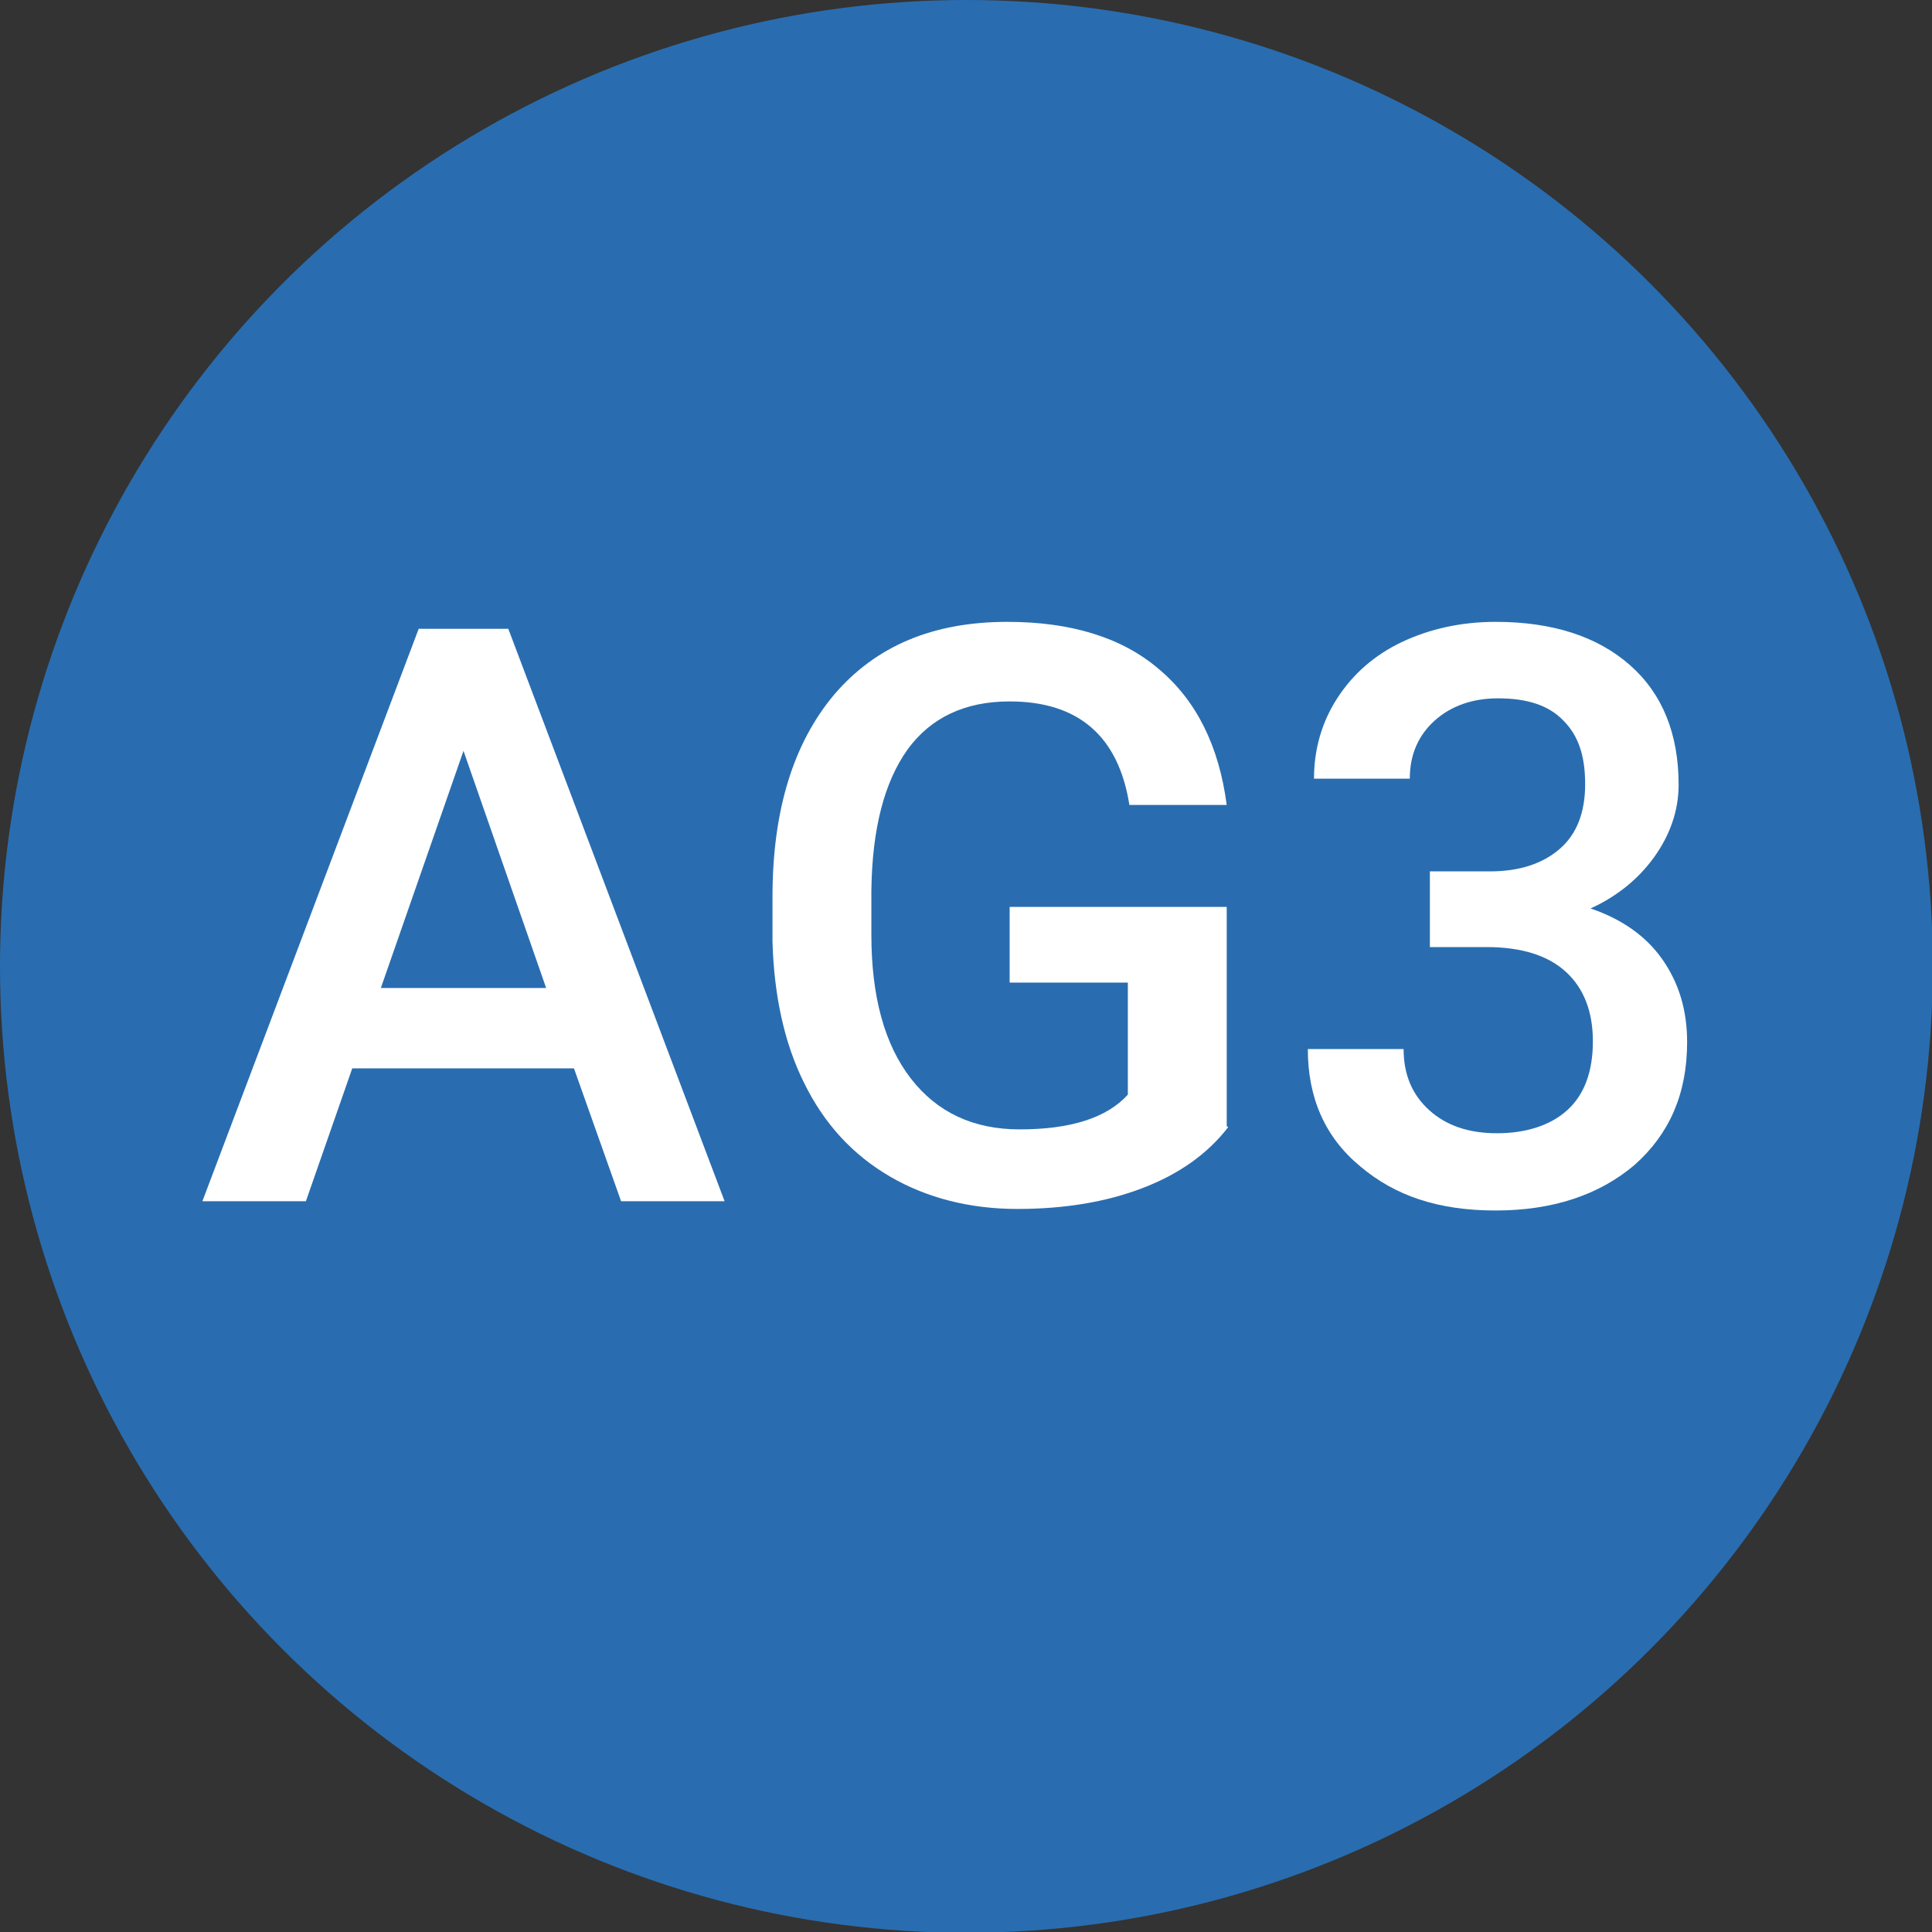 <?xml version="1.0" encoding="UTF-8"?>
<svg xmlns="http://www.w3.org/2000/svg" width="8.82mm" height="8.82mm" viewBox="0 0 25.01 25.01">
  <rect x="0" y="0" width="25.01" height="25.01" fill="#333333" stroke="none"/>
  <defs>
    <style>
      .cls-1 {
        fill: #fff;
      }

      .cls-2 {
        fill: #296db0;
      }
    </style>
  </defs>
  <g id="Calque_1" data-name="Calque 1"/>
  <g id="Calque_2" data-name="Calque 2">
    <g id="Calque_1-2" data-name="Calque 1">
      <g>
        <circle class="cls-2" cx="12.51" cy="12.51" r="12.51"/>
        <g>
          <path class="cls-1" d="M7.43,13.83h-2.87l-.6,1.72h-1.34l2.8-7.41h1.16l2.8,7.41h-1.34l-.61-1.72Zm-2.51-1.04h2.15l-1.07-3.07-1.07,3.07Z"/>
          <path class="cls-1" d="M15.9,14.59c-.27,.35-.64,.61-1.11,.79-.47,.18-1.01,.27-1.62,.27s-1.17-.14-1.65-.42c-.48-.28-.85-.68-1.11-1.21-.26-.52-.39-1.14-.41-1.83v-.58c0-1.12,.27-1.99,.8-2.62,.54-.63,1.28-.94,2.24-.94,.82,0,1.48,.2,1.96,.61,.49,.41,.78,1,.88,1.76h-1.26c-.14-.89-.66-1.34-1.55-1.34-.58,0-1.02,.21-1.32,.62-.3,.42-.46,1.02-.47,1.83v.57c0,.8,.17,1.42,.51,1.86,.34,.44,.81,.66,1.41,.66,.66,0,1.13-.15,1.4-.45v-1.45h-1.53v-.98h2.81v2.84Z"/>
          <path class="cls-1" d="M18.54,11.28h.75c.38,0,.68-.1,.9-.29,.22-.19,.33-.47,.33-.84s-.09-.63-.28-.82c-.19-.2-.47-.29-.85-.29-.33,0-.61,.1-.82,.29-.21,.19-.32,.44-.32,.75h-1.24c0-.38,.1-.73,.3-1.04,.2-.31,.48-.56,.84-.73s.77-.26,1.21-.26c.74,0,1.32,.19,1.74,.56,.42,.37,.63,.89,.63,1.55,0,.33-.11,.65-.32,.94-.21,.29-.49,.51-.82,.66,.41,.14,.72,.36,.93,.66,.21,.3,.32,.65,.32,1.07,0,.67-.23,1.19-.68,1.59-.46,.39-1.06,.59-1.8,.59s-1.3-.19-1.75-.57c-.46-.38-.68-.89-.68-1.52h1.24c0,.33,.11,.59,.33,.79,.22,.2,.51,.3,.88,.3s.69-.1,.91-.3c.22-.2,.33-.5,.33-.89s-.12-.69-.35-.9c-.23-.21-.57-.32-1.03-.32h-.73v-.98Z"/>
        </g>
      </g>
    </g>
  </g>
</svg>